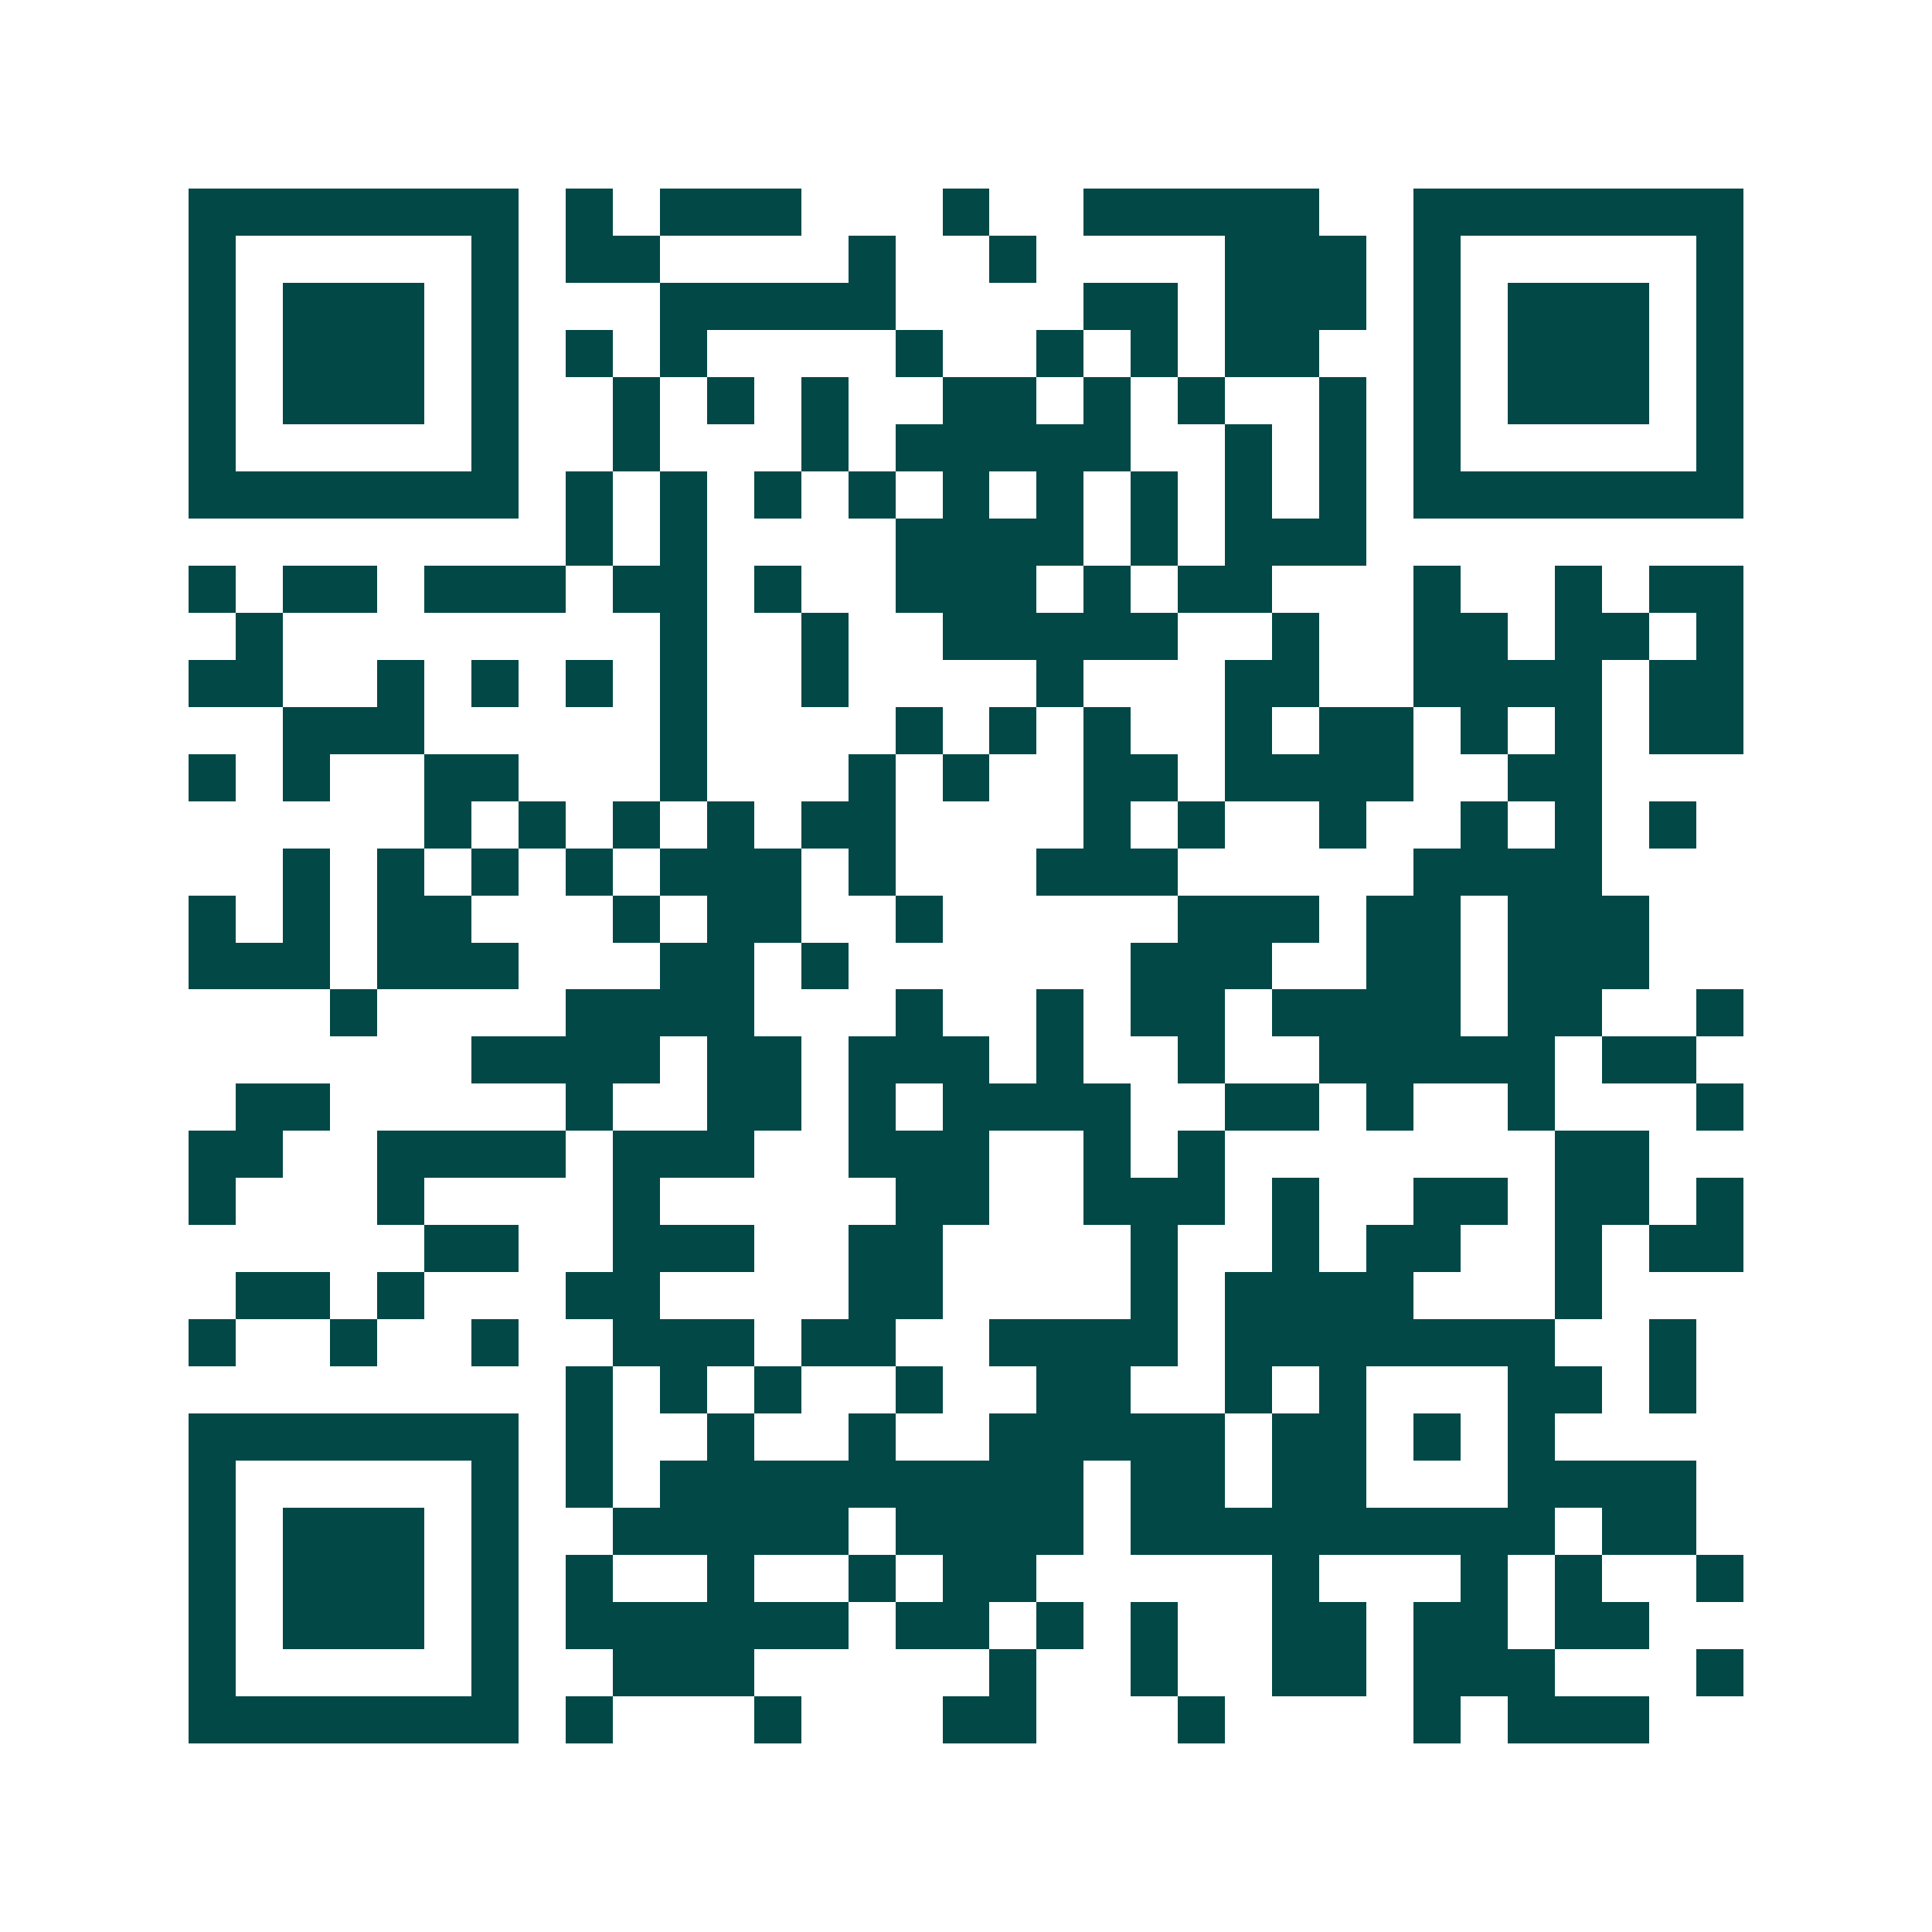 <svg xmlns="http://www.w3.org/2000/svg" width="200" height="200" viewBox="0 0 41 41" shape-rendering="crispEdges"><path fill="#ffffff" d="M0 0h41v41H0z"/><path stroke="#014847" d="M4 4.5h7m1 0h1m1 0h3m3 0h1m2 0h5m2 0h7M4 5.5h1m5 0h1m1 0h2m4 0h1m2 0h1m4 0h3m1 0h1m5 0h1M4 6.5h1m1 0h3m1 0h1m3 0h5m4 0h2m1 0h3m1 0h1m1 0h3m1 0h1M4 7.5h1m1 0h3m1 0h1m1 0h1m1 0h1m4 0h1m2 0h1m1 0h1m1 0h2m2 0h1m1 0h3m1 0h1M4 8.5h1m1 0h3m1 0h1m2 0h1m1 0h1m1 0h1m2 0h2m1 0h1m1 0h1m2 0h1m1 0h1m1 0h3m1 0h1M4 9.5h1m5 0h1m2 0h1m3 0h1m1 0h5m2 0h1m1 0h1m1 0h1m5 0h1M4 10.5h7m1 0h1m1 0h1m1 0h1m1 0h1m1 0h1m1 0h1m1 0h1m1 0h1m1 0h1m1 0h7M12 11.5h1m1 0h1m4 0h4m1 0h1m1 0h3M4 12.5h1m1 0h2m1 0h3m1 0h2m1 0h1m2 0h3m1 0h1m1 0h2m3 0h1m2 0h1m1 0h2M5 13.5h1m8 0h1m2 0h1m2 0h5m2 0h1m2 0h2m1 0h2m1 0h1M4 14.5h2m2 0h1m1 0h1m1 0h1m1 0h1m2 0h1m4 0h1m3 0h2m2 0h4m1 0h2M6 15.5h3m5 0h1m4 0h1m1 0h1m1 0h1m2 0h1m1 0h2m1 0h1m1 0h1m1 0h2M4 16.5h1m1 0h1m2 0h2m3 0h1m3 0h1m1 0h1m2 0h2m1 0h4m2 0h2M9 17.5h1m1 0h1m1 0h1m1 0h1m1 0h2m4 0h1m1 0h1m2 0h1m2 0h1m1 0h1m1 0h1M6 18.5h1m1 0h1m1 0h1m1 0h1m1 0h3m1 0h1m3 0h3m5 0h4M4 19.5h1m1 0h1m1 0h2m3 0h1m1 0h2m2 0h1m5 0h3m1 0h2m1 0h3M4 20.5h3m1 0h3m3 0h2m1 0h1m6 0h3m2 0h2m1 0h3M7 21.5h1m4 0h4m3 0h1m2 0h1m1 0h2m1 0h4m1 0h2m2 0h1M10 22.5h4m1 0h2m1 0h3m1 0h1m2 0h1m2 0h5m1 0h2M5 23.5h2m5 0h1m2 0h2m1 0h1m1 0h4m2 0h2m1 0h1m2 0h1m3 0h1M4 24.5h2m2 0h4m1 0h3m2 0h3m2 0h1m1 0h1m7 0h2M4 25.5h1m3 0h1m4 0h1m5 0h2m2 0h3m1 0h1m2 0h2m1 0h2m1 0h1M9 26.5h2m2 0h3m2 0h2m4 0h1m2 0h1m1 0h2m2 0h1m1 0h2M5 27.5h2m1 0h1m3 0h2m4 0h2m4 0h1m1 0h4m3 0h1M4 28.5h1m2 0h1m2 0h1m2 0h3m1 0h2m2 0h4m1 0h7m2 0h1M12 29.5h1m1 0h1m1 0h1m2 0h1m2 0h2m2 0h1m1 0h1m3 0h2m1 0h1M4 30.5h7m1 0h1m2 0h1m2 0h1m2 0h5m1 0h2m1 0h1m1 0h1M4 31.5h1m5 0h1m1 0h1m1 0h9m1 0h2m1 0h2m3 0h4M4 32.5h1m1 0h3m1 0h1m2 0h5m1 0h4m1 0h9m1 0h2M4 33.5h1m1 0h3m1 0h1m1 0h1m2 0h1m2 0h1m1 0h2m5 0h1m3 0h1m1 0h1m2 0h1M4 34.5h1m1 0h3m1 0h1m1 0h6m1 0h2m1 0h1m1 0h1m2 0h2m1 0h2m1 0h2M4 35.5h1m5 0h1m2 0h3m5 0h1m2 0h1m2 0h2m1 0h3m3 0h1M4 36.5h7m1 0h1m3 0h1m3 0h2m3 0h1m4 0h1m1 0h3"/></svg>
